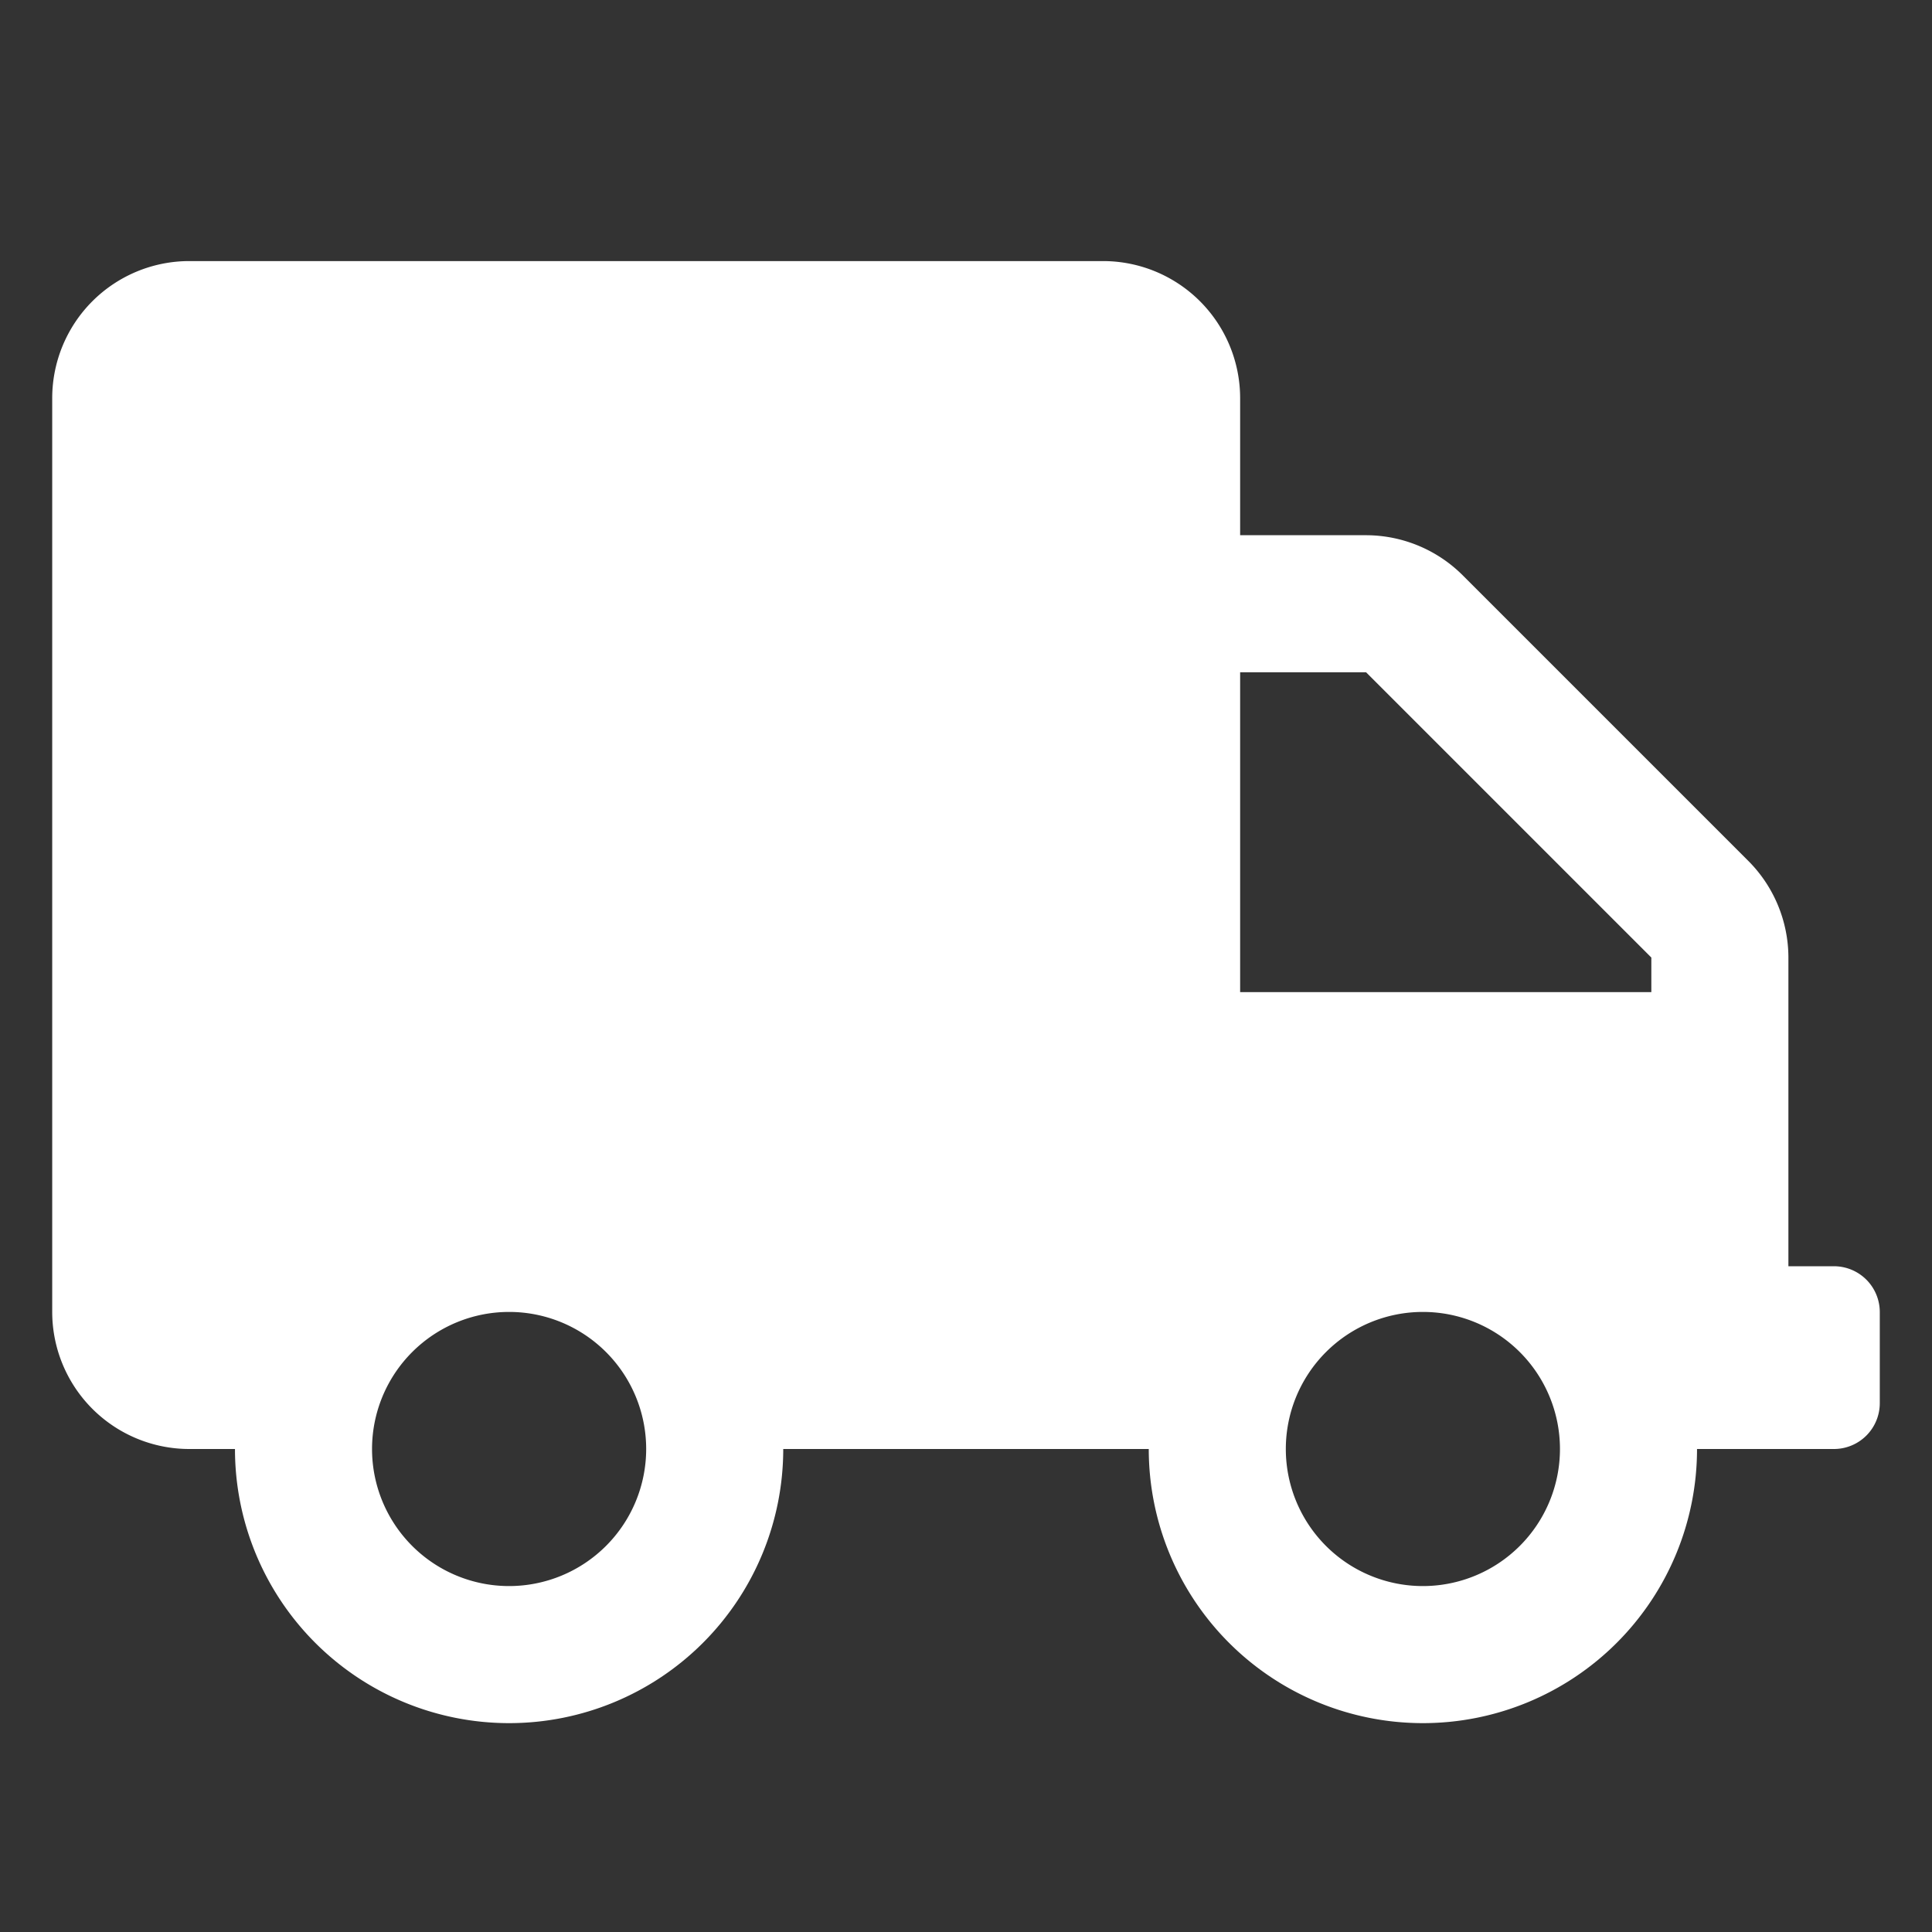 <svg xmlns="http://www.w3.org/2000/svg" xmlns:xlink="http://www.w3.org/1999/xlink" width="37" height="37" viewBox="0 0 37 37">
  <rect x="0" y="0" width="37" height="37" fill="#333333" stroke="none"/>
  <defs>
    <clipPath id="clip-path">
      <rect id="Rectangle_5298" data-name="Rectangle 5298" width="37" height="37" transform="translate(-7113 -5239)" fill="#fff" stroke="#707070" stroke-width="1"/>
    </clipPath>
  </defs>
  <g id="Mask_Group_40" data-name="Mask Group 40" transform="translate(7113 5239)" clip-path="url(#clip-path)">
    <path id="Icon_awesome-truck" data-name="Icon awesome-truck" d="M34.125,19.25H33.25V13.338a2.625,2.625,0,0,0-.771-1.854L27.016,6.021a2.625,2.625,0,0,0-1.854-.771H22.75V2.625A2.626,2.626,0,0,0,20.125,0H2.625A2.626,2.626,0,0,0,0,2.625v17.5A2.626,2.626,0,0,0,2.625,22.75H3.5a5.25,5.25,0,1,0,10.5,0h7a5.25,5.25,0,0,0,10.5,0h2.625A.878.878,0,0,0,35,21.875v-1.75A.878.878,0,0,0,34.125,19.25ZM8.75,25.375a2.625,2.625,0,1,1,2.625-2.625A2.626,2.626,0,0,1,8.75,25.375Zm17.5,0a2.625,2.625,0,1,1,2.625-2.625A2.626,2.626,0,0,1,26.25,25.375ZM30.625,14H22.75V7.875h2.412l5.463,5.463Z" transform="translate(-7112 -5234)" fill="#fff"/>
  </g>
</svg>
